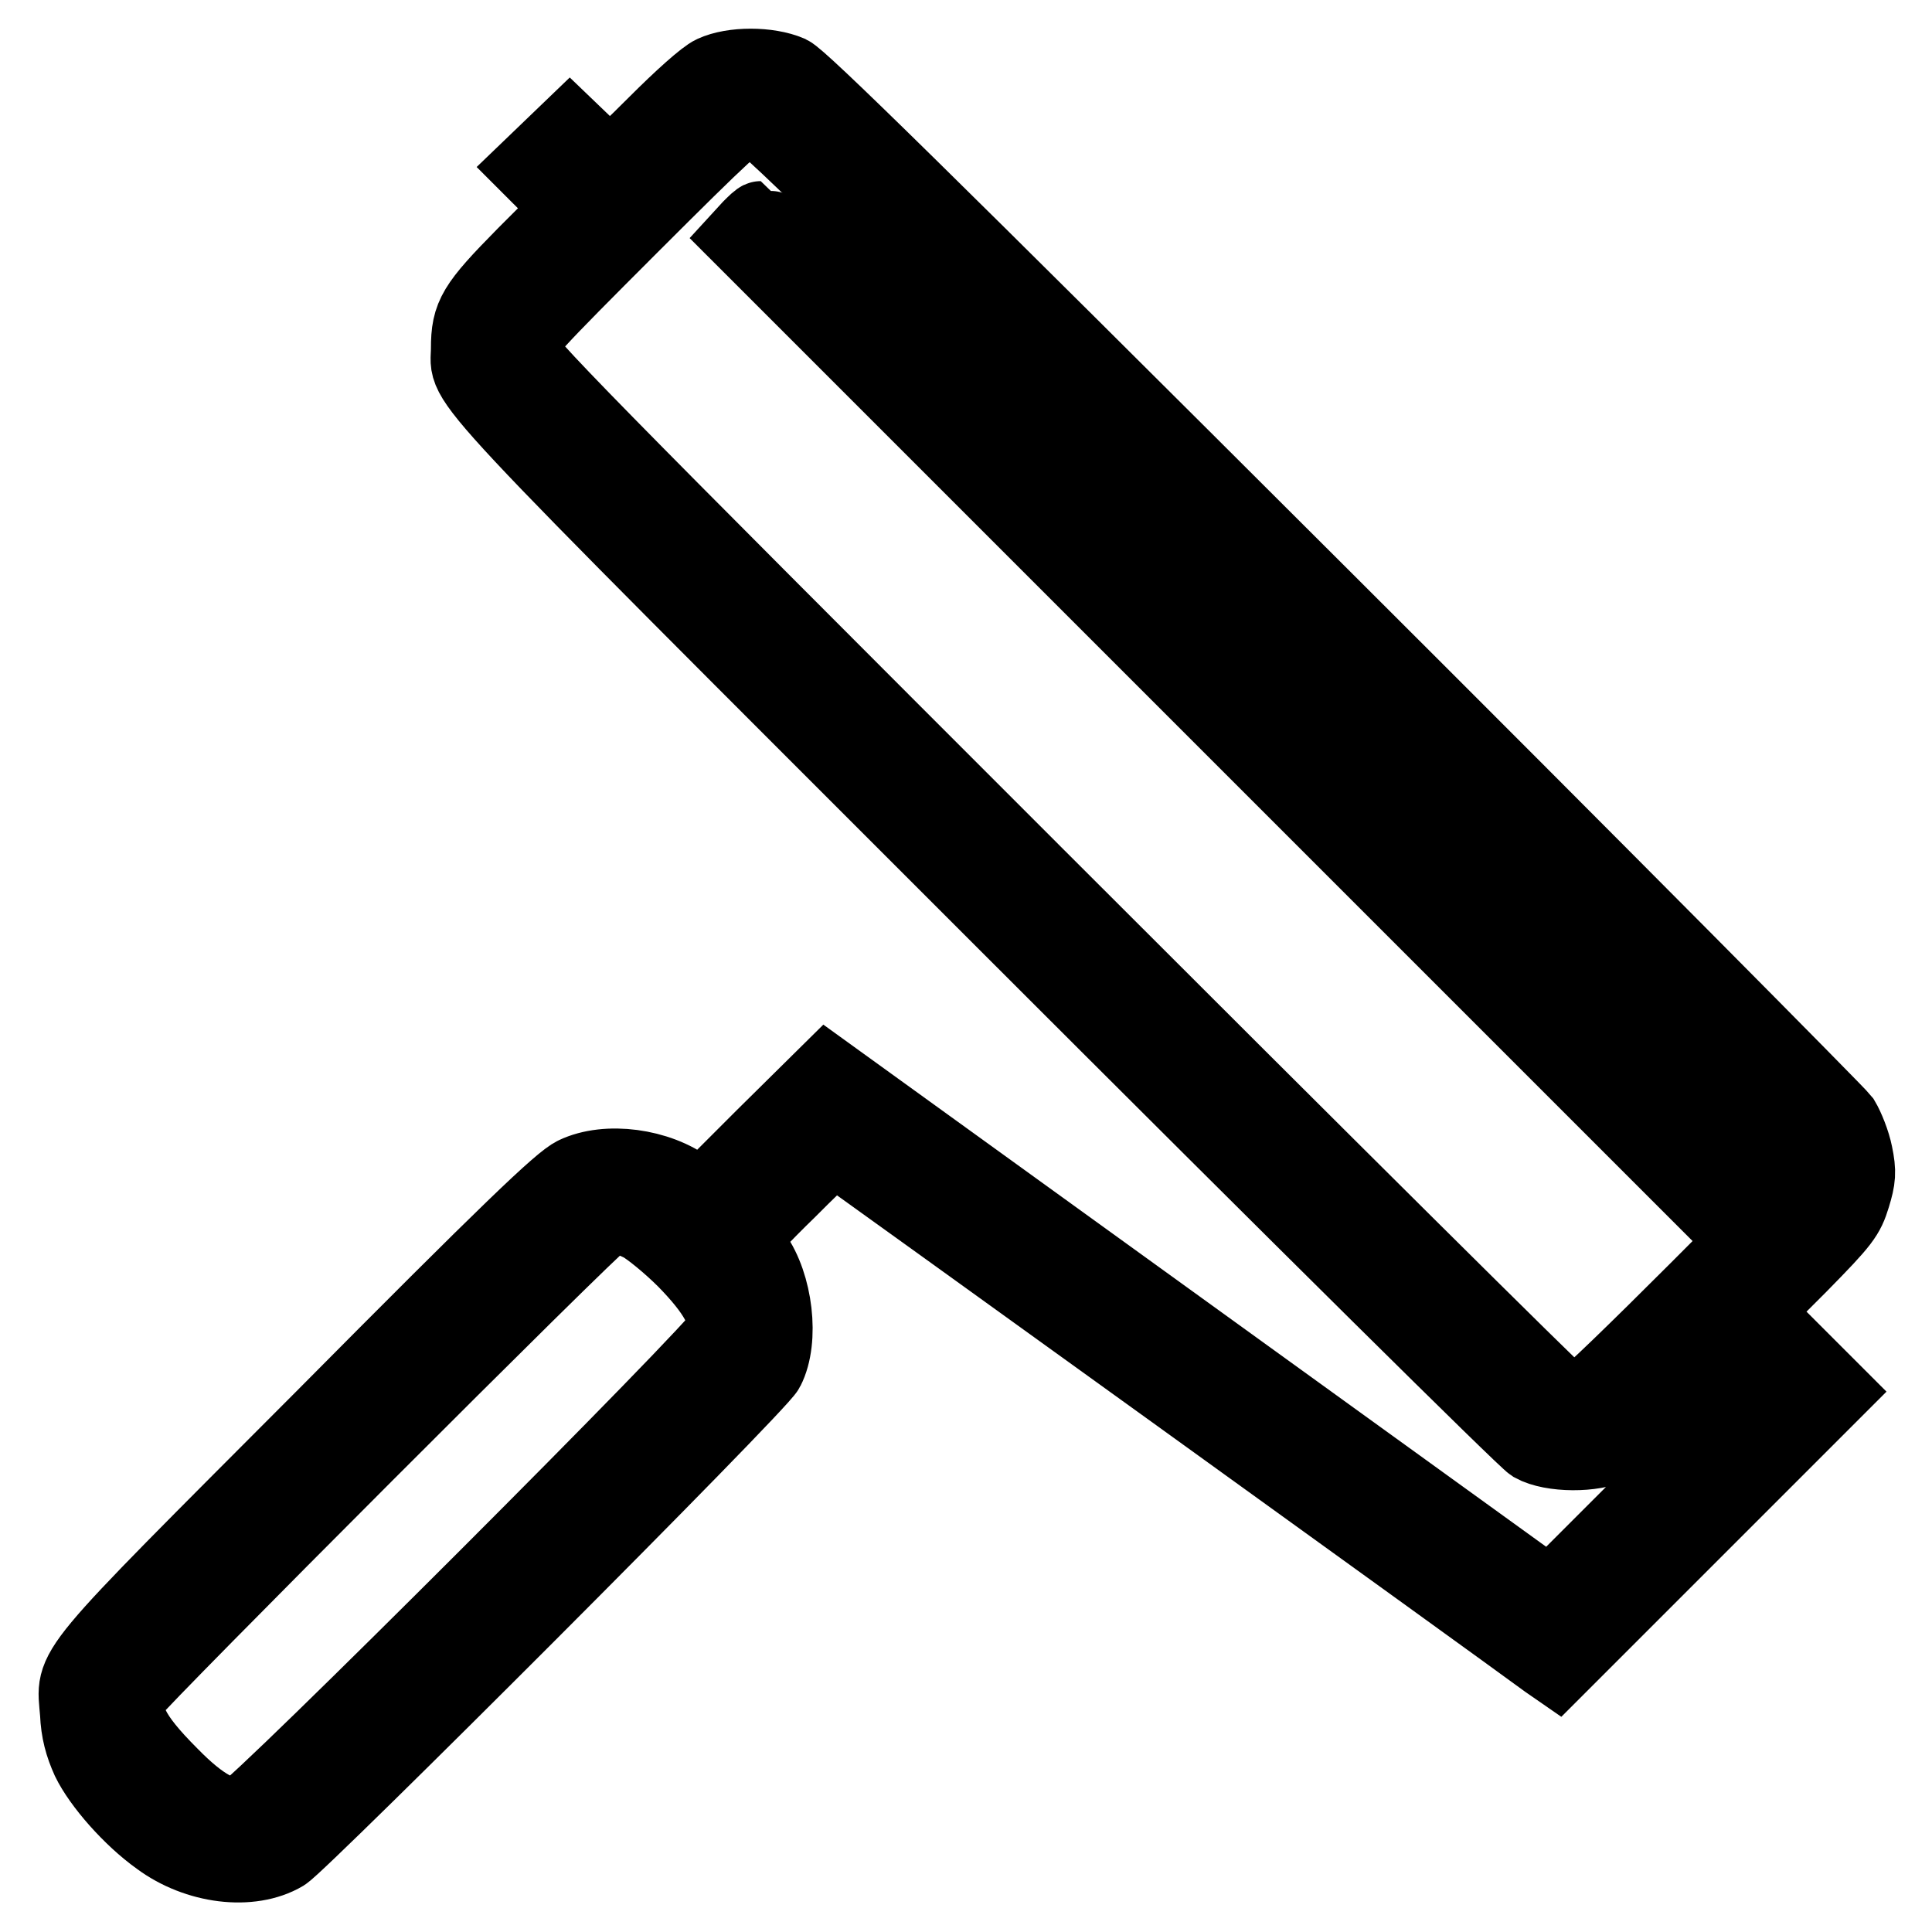 <?xml version="1.0" encoding="utf-8"?>
<!-- Svg Vector Icons : http://www.onlinewebfonts.com/icon -->
<!DOCTYPE svg PUBLIC "-//W3C//DTD SVG 1.1//EN" "http://www.w3.org/Graphics/SVG/1.1/DTD/svg11.dtd">
<svg version="1.1" xmlns="http://www.w3.org/2000/svg" xmlns:xlink="http://www.w3.org/1999/xlink" x="0px" y="0px" viewBox="0 0 256 256" enable-background="new 0 0 256 256" xml:space="preserve">
<g><g><g><path stroke-width="10" fill-opacity="0" stroke="#000000"  d="M94.5,9.7c-1.1,0.5-4.3,3.4-7.5,6.6c-3.1,3.1-5.8,5.7-6.1,5.7c-0.2,0-1.6-1.1-2.9-2.4l-2.5-2.4l-2.6,2.5l-2.6,2.5l2.7,2.7l2.7,2.7l-6.2,6.2c-6.6,6.7-7.4,8-7.4,12.4c0,5.2-4.3,0.6,70.2,75.1c41.1,41.1,69.7,69.4,70.8,70.1c2.5,1.4,8.1,1.4,10.6,0.1c0.9-0.5,4.3-3.5,7.5-6.7l5.9-5.8l2.7,2.7l2.7,2.7L218.9,198l-13.5,13.5l-47.9-34.6l-47.9-34.6l-8.4,8.3l-8.3,8.3l-1.6-1.3c-4.1-3.1-10.9-4-15.1-2c-1.9,0.9-8.7,7.4-33.4,32.3c-34.8,34.9-33,32.7-32.5,39.1c0.1,2.4,0.6,4.2,1.5,6.2c1.5,3.1,5.5,7.7,9.3,10.4c5,3.7,12.1,4.6,16.5,2c2.5-1.6,63-62.1,64-64.2c2-3.9,1.1-11.2-1.7-15.1c-0.8-1-1.4-2-1.4-2.3c0-0.2,2.6-3,5.9-6.2c5.6-5.6,5.9-5.8,7-5.2c0.8,0.5,87.5,63,93.6,67.5l1.3,0.9l18.3-18.3l18.3-18.3l-5.3-5.3l-5.3-5.3l6.2-6.2c5.7-5.8,6.2-6.5,7-9.1c0.7-2.3,0.8-3.2,0.3-5.6c-0.3-1.5-1.1-3.5-1.7-4.5c-0.7-0.9-31.8-32.3-69.3-69.7c-53.3-53.2-68.6-68.2-70.2-69C101.8,8.5,97.1,8.5,94.5,9.7z M170,84.4c64.4,64.4,69.1,69.2,69.1,70.7c0,1.4-1.2,2.8-14.2,15.8c-7.9,7.9-14.7,14.5-15.3,14.7c-0.8,0.3-1.5,0.2-2.4-0.2c-0.7-0.4-32.1-31.6-69.8-69.3c-60.8-60.8-68.6-68.7-68.6-70c0-1.3,1.9-3.3,14.7-16.1c12.4-12.4,14.9-14.7,16-14.7C100.8,15.4,110.6,25.1,170,84.4z M85,162.2c1.1,0.6,3.7,2.7,5.8,4.8c4.1,4.2,5.7,7.1,5.2,9.5c-0.5,1.8-62.1,63.4-63.9,63.9c-2.4,0.6-5.4-1-9.5-5.2c-5.3-5.3-6.7-8.2-5.2-11c0.8-1.4,61.1-61.8,62.6-62.6C81.3,160.9,82.8,161.1,85,162.2z"/><path stroke-width="10" fill-opacity="0" stroke="#000000"  d="M99.4,30.2l-1.1,1.2l63.8,63.8l63.8,63.8l1.3-1.3l1.3-1.3l-63.7-63.7c-35-35-63.9-63.7-64-63.7C100.6,29,100,29.6,99.4,30.2z"/></g></g></g>
</svg>